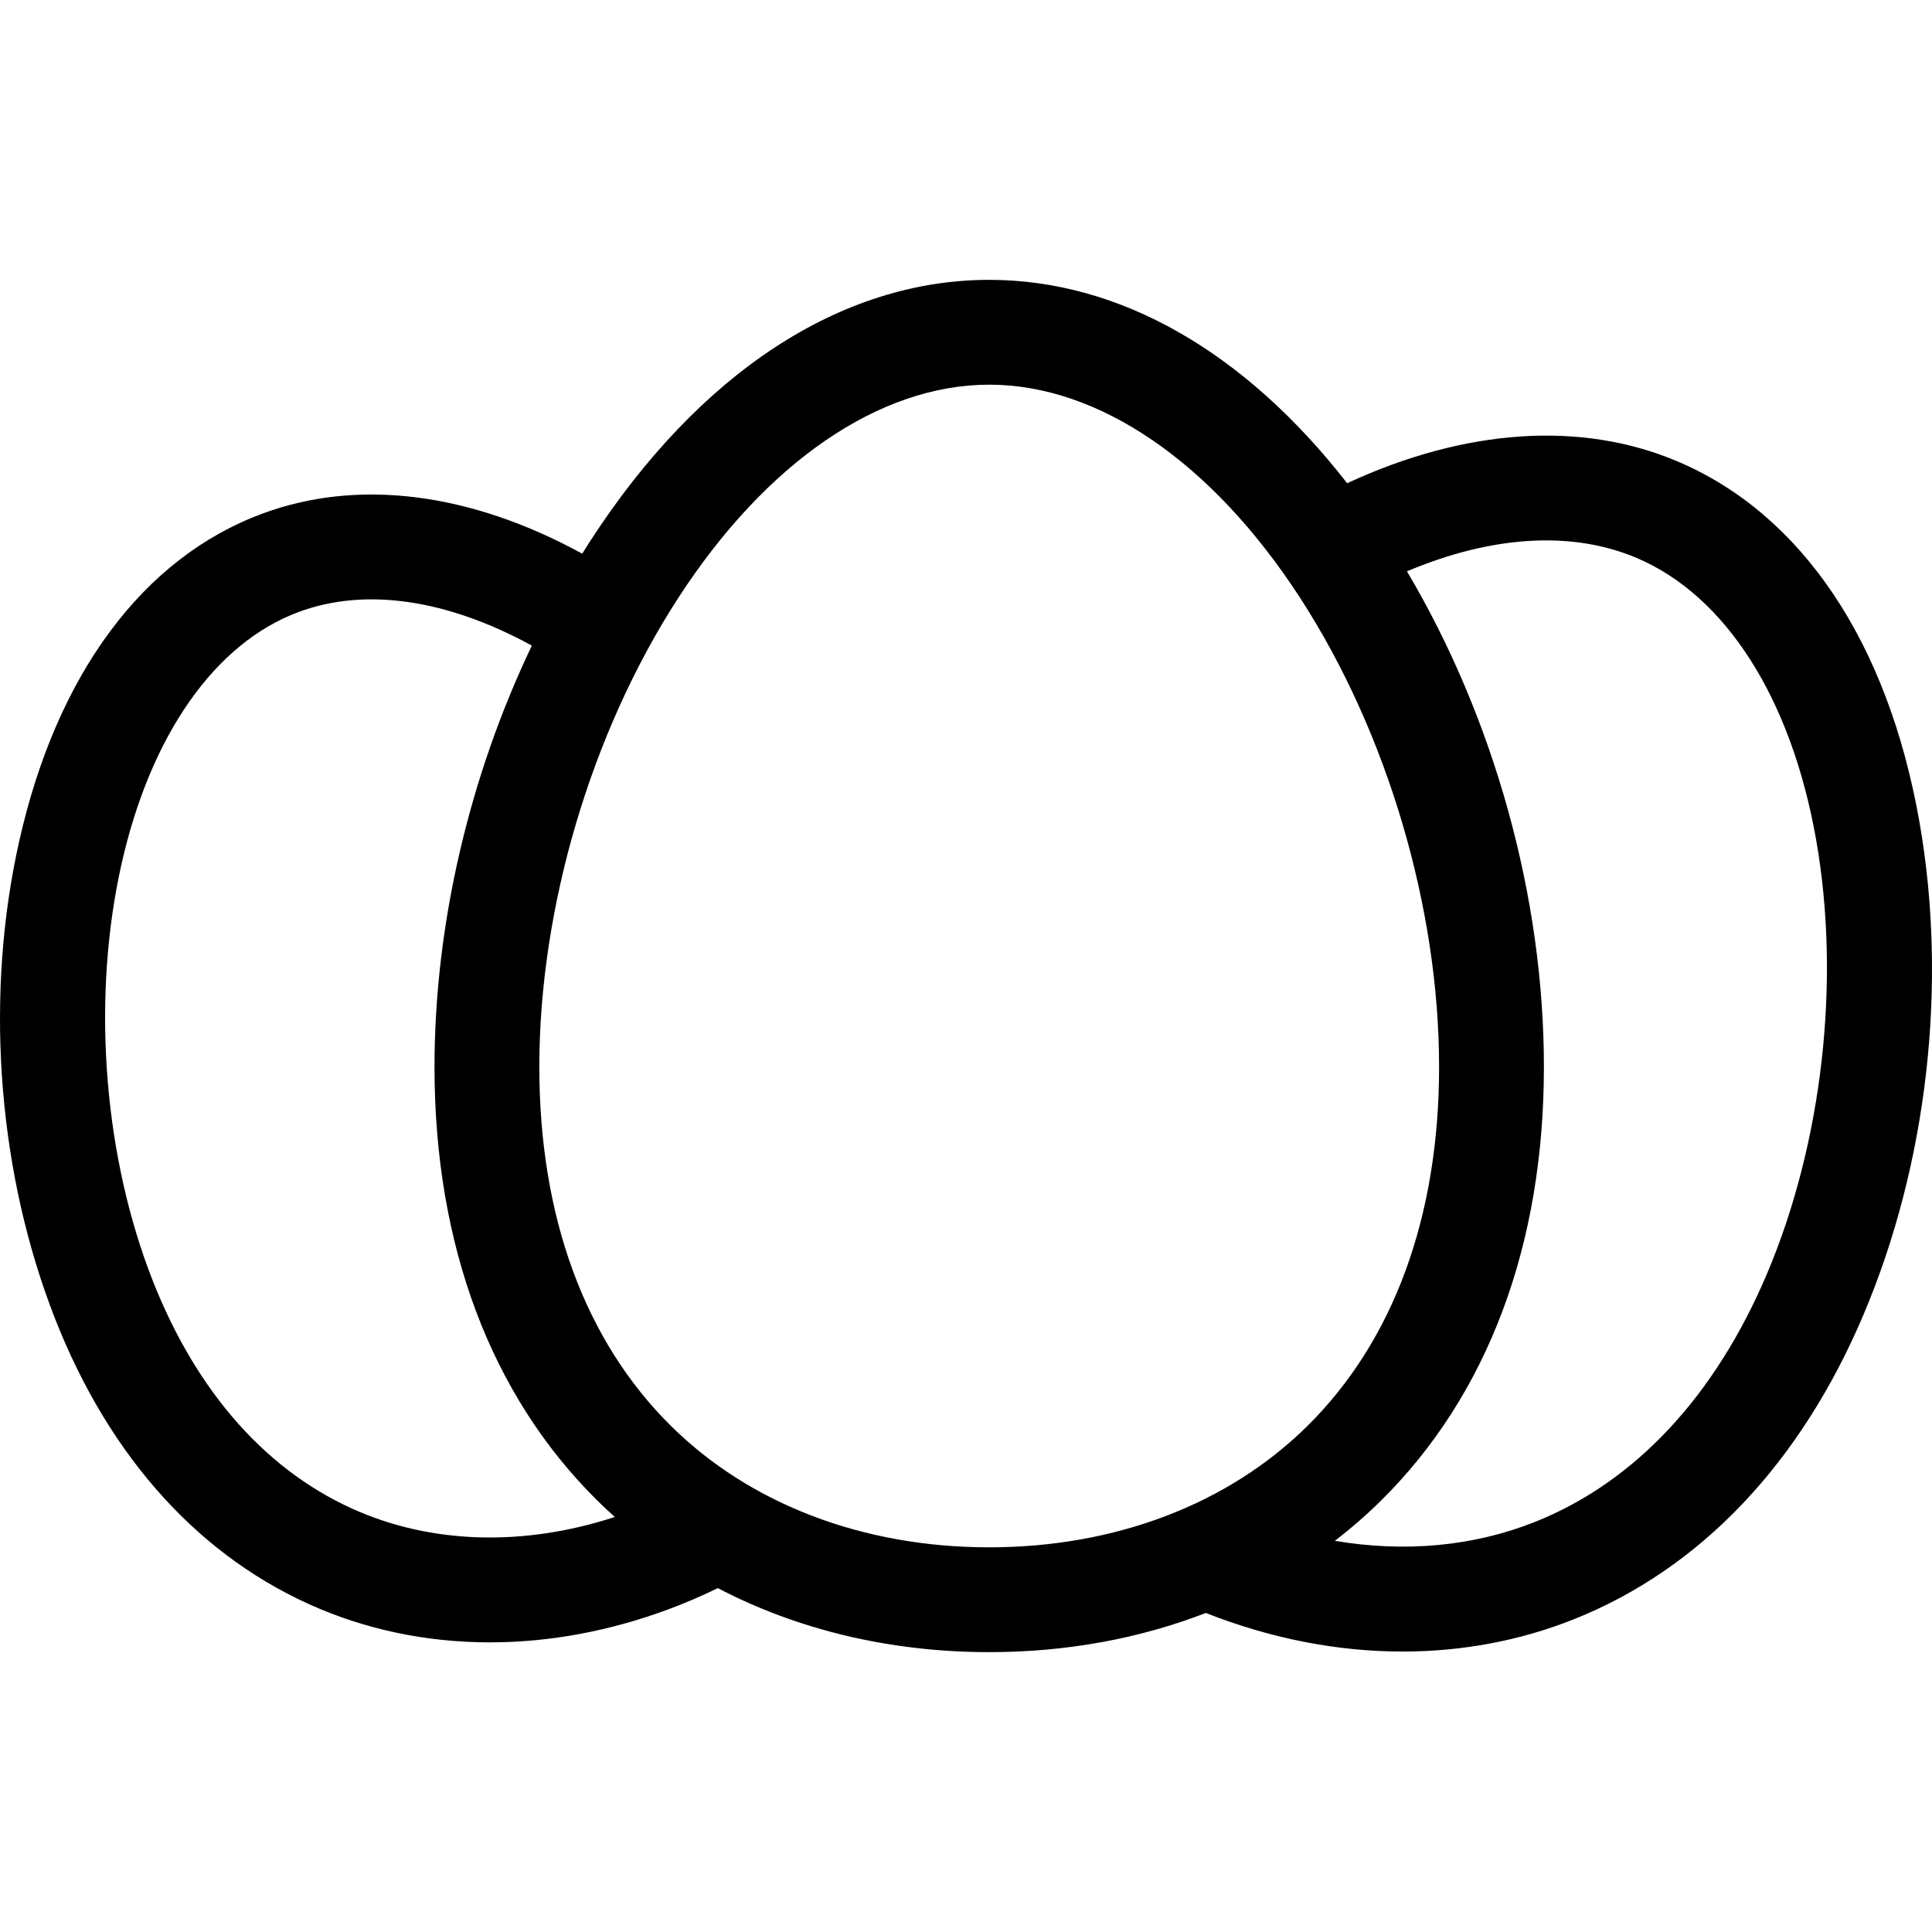 <?xml version='1.0' encoding='iso-8859-1'?>
<!DOCTYPE svg PUBLIC '-//W3C//DTD SVG 1.1//EN' 'http://www.w3.org/Graphics/SVG/1.1/DTD/svg11.dtd'>
<!-- Uploaded to: SVG Repo, www.svgrepo.com, Generator: SVG Repo Mixer Tools -->
<svg fill="#000000" height="800px" width="800px" version="1.1" xmlns="http://www.w3.org/2000/svg" viewBox="0 0 460.763 460.763" xmlns:xlink="http://www.w3.org/1999/xlink" enable-background="new 0 0 460.763 460.763">
  <path d="m457.76,195.984c-7.534-42.859-28.031-73.386-57.716-85.957-22.975-9.729-50.618-7.825-78.764,5.216-24.448-31.409-54.309-48.502-85.366-48.502-35.356,0-69.166,22.146-95.199,62.358-0.63,0.973-1.249,1.956-1.865,2.942-26.689-14.584-53.387-18.012-76.242-9.56-28.495,10.534-49.111,38.32-58.052,78.239-8.039,35.889-5.354,76.203 7.364,110.603 12.563,33.981 33.891,58.605 61.678,71.211 13.441,6.098 28.116,9.152 43.241,9.152 13.961,0 28.305-2.603 42.408-7.818 4.1-1.513 8.086-3.238 11.945-5.115 19.057,9.963 41.167,15.266 64.723,15.266 18.35,0 35.825-3.213 51.661-9.343 15.533,6.126 31.427,9.202 46.925,9.201 14.152,0 27.976-2.565 40.879-7.712 30.139-12.021 54.021-37.151 69.064-72.674 15.256-36.031 20.109-78.862 13.316-117.507zm-373.833,163.785c-21.57-9.786-38.361-29.535-48.557-57.114-10.928-29.557-13.327-65.621-6.417-96.469 6.923-30.908 22.35-52.87 42.327-60.255 15.915-5.886 35.355-3.008 55.561,8.038-14.922,31.238-23.217,66.607-23.217,100.483 0,42.517 13.415,78.263 38.794,103.375 1.371,1.356 2.778,2.674 4.212,3.959-21.897,7.138-44.018,6.46-62.703-2.017zm76.074-19.714c-20.527-20.311-31.378-49.912-31.378-85.604 0-37.99 12.366-79.772 33.079-111.766 20.96-32.376 48.01-50.944 74.213-50.944s53.253,18.568 74.213,50.944c20.713,31.994 33.079,73.776 33.079,111.766 0,35.691-10.851,65.292-31.378,85.604-18.878,18.679-45.839,28.966-75.915,28.966s-57.035-10.287-75.913-28.966zm261.423-36.309c-12.382,29.237-31.506,49.708-55.305,59.201-14.712,5.868-31.109,7.347-47.773,4.522 3.884-2.982 7.583-6.195 11.067-9.642 25.379-25.112 38.794-60.858 38.794-103.375 0-40.462-11.834-83.057-32.661-118.194 20.244-8.544 39.346-9.733 54.749-3.209 21.298,9.019 36.914,33.536 42.842,67.264 5.893,33.522 1.513,72.189-11.713,103.433z"/>
</svg>